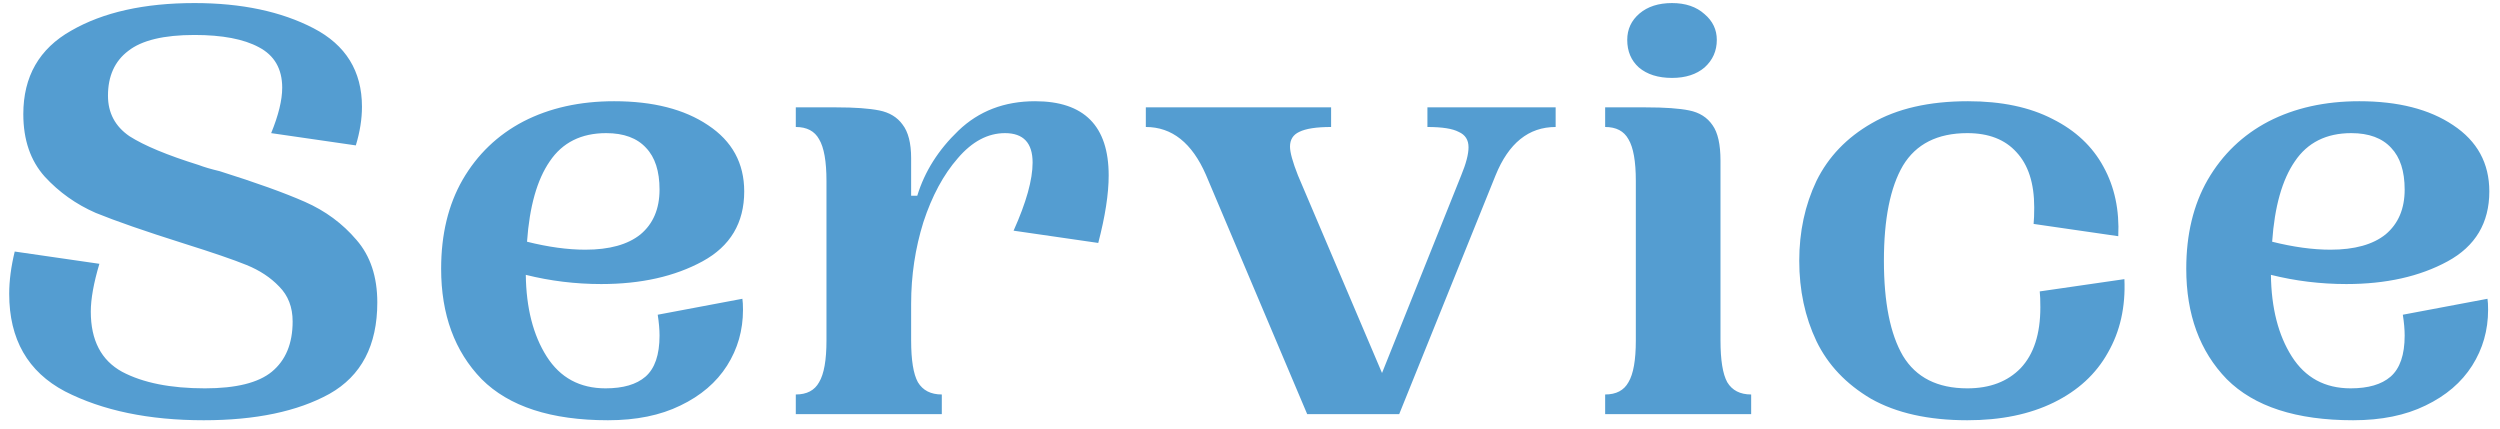 <?xml version="1.0"?>
<svg xmlns="http://www.w3.org/2000/svg" viewBox="0 0 163 28" fill="none">
<path d="M1.52 7.44C1.52 4.987 2.56 3.173 4.64 2C6.72 0.8 9.4 0.2 12.68 0.2C15.747 0.2 18.333 0.747 20.44 1.84C22.547 2.933 23.6 4.64 23.6 6.96C23.6 7.76 23.467 8.6 23.2 9.48L17.68 8.68C18.16 7.507 18.4 6.52 18.4 5.72C18.4 4.493 17.893 3.613 16.88 3.08C15.893 2.547 14.493 2.28 12.68 2.28C10.68 2.28 9.24 2.627 8.36 3.32C7.48 3.987 7.04 4.96 7.04 6.24C7.04 7.36 7.507 8.24 8.44 8.88C9.4 9.493 10.907 10.12 12.96 10.76C13.307 10.893 13.76 11.027 14.32 11.16C16.693 11.907 18.547 12.573 19.88 13.16C21.213 13.747 22.333 14.573 23.24 15.64C24.147 16.68 24.6 18.04 24.6 19.72C24.6 22.52 23.56 24.507 21.48 25.68C19.4 26.827 16.667 27.4 13.28 27.4C9.707 27.4 6.693 26.773 4.24 25.52C1.813 24.24 0.6 22.12 0.6 19.16C0.6 18.307 0.72 17.387 0.96 16.4L6.48 17.2C6.107 18.453 5.92 19.493 5.92 20.32C5.92 22.187 6.6 23.493 7.96 24.24C9.32 24.96 11.12 25.32 13.36 25.32C15.387 25.32 16.84 24.96 17.72 24.24C18.627 23.493 19.08 22.4 19.08 20.96C19.08 20.027 18.787 19.267 18.2 18.68C17.64 18.093 16.933 17.627 16.08 17.28C15.227 16.933 13.867 16.467 12 15.88C9.467 15.08 7.547 14.413 6.24 13.88C4.96 13.32 3.853 12.533 2.92 11.52C1.987 10.48 1.52 9.12 1.52 7.44ZM48.403 19.48C48.429 19.64 48.443 19.88 48.443 20.2C48.443 21.533 48.096 22.747 47.403 23.84C46.709 24.933 45.696 25.8 44.362 26.44C43.056 27.08 41.483 27.4 39.642 27.4C35.936 27.4 33.189 26.507 31.402 24.72C29.642 22.907 28.762 20.507 28.762 17.52C28.762 15.28 29.229 13.347 30.163 11.72C31.122 10.067 32.443 8.8 34.123 7.92C35.829 7.04 37.803 6.6 40.042 6.6C42.576 6.6 44.616 7.12 46.163 8.16C47.736 9.2 48.523 10.64 48.523 12.48C48.523 14.533 47.616 16.053 45.803 17.04C43.989 18.027 41.789 18.52 39.203 18.52C37.523 18.52 35.883 18.32 34.282 17.92C34.309 20.08 34.763 21.853 35.642 23.24C36.523 24.627 37.803 25.32 39.483 25.32C40.629 25.32 41.496 25.067 42.083 24.56C42.696 24.027 43.002 23.133 43.002 21.88C43.002 21.48 42.962 21.027 42.883 20.52L48.403 19.48ZM39.523 8.68C37.896 8.68 36.669 9.293 35.843 10.52C35.016 11.72 34.523 13.467 34.362 15.76C35.749 16.107 37.016 16.28 38.163 16.28C39.736 16.28 40.936 15.947 41.763 15.28C42.589 14.587 43.002 13.613 43.002 12.36C43.002 11.16 42.709 10.253 42.123 9.64C41.536 9 40.669 8.68 39.523 8.68ZM67.486 6.6C70.686 6.6 72.286 8.213 72.286 11.44C72.286 12.64 72.059 14.107 71.606 15.84L66.086 15.04C66.913 13.2 67.326 11.72 67.326 10.6C67.326 9.32 66.726 8.68 65.526 8.68C64.406 8.68 63.379 9.227 62.446 10.32C61.513 11.387 60.766 12.773 60.206 14.48C59.673 16.187 59.406 17.96 59.406 19.8V22.2C59.406 23.48 59.553 24.387 59.846 24.92C60.166 25.453 60.686 25.72 61.406 25.72V27H51.886V25.72C52.606 25.72 53.113 25.453 53.406 24.92C53.726 24.387 53.886 23.48 53.886 22.2V11.8C53.886 10.52 53.726 9.613 53.406 9.08C53.113 8.547 52.606 8.28 51.886 8.28V7H54.526C55.726 7 56.659 7.067 57.326 7.2C57.993 7.333 58.499 7.64 58.846 8.12C59.219 8.6 59.406 9.333 59.406 10.32V12.76H59.806C60.286 11.187 61.179 9.773 62.486 8.52C63.819 7.24 65.486 6.6 67.486 6.6ZM101.428 8.28C99.668 8.28 98.361 9.333 97.508 11.44L91.228 27H85.228L78.628 11.4C77.721 9.32 76.415 8.28 74.708 8.28V7H86.788V8.28C85.828 8.28 85.135 8.387 84.708 8.6C84.308 8.787 84.108 9.107 84.108 9.56C84.108 9.933 84.281 10.56 84.628 11.44L90.108 24.32L95.268 11.44C95.588 10.667 95.748 10.053 95.748 9.6C95.748 9.12 95.534 8.787 95.108 8.6C94.708 8.387 94.028 8.28 93.068 8.28V7H101.428V8.28ZM109.016 5.08C108.11 5.08 107.39 4.853 106.856 4.4C106.35 3.947 106.096 3.347 106.096 2.6C106.096 1.907 106.363 1.333 106.896 0.88C107.43 0.427 108.136 0.2 109.016 0.2C109.896 0.2 110.603 0.44 111.136 0.92C111.67 1.373 111.936 1.933 111.936 2.6C111.936 3.32 111.67 3.92 111.136 4.4C110.603 4.853 109.896 5.08 109.016 5.08ZM112.176 22.2C112.176 23.48 112.323 24.387 112.616 24.92C112.936 25.453 113.456 25.72 114.176 25.72V27H104.656V25.72C105.376 25.72 105.883 25.453 106.176 24.92C106.496 24.387 106.656 23.48 106.656 22.2V11.8C106.656 10.52 106.496 9.613 106.176 9.08C105.883 8.547 105.376 8.28 104.656 8.28V7H107.296C108.55 7 109.496 7.067 110.136 7.2C110.803 7.333 111.31 7.653 111.656 8.16C112.003 8.64 112.176 9.413 112.176 10.48V22.2ZM117.311 17C117.311 15.107 117.684 13.373 118.431 11.8C119.204 10.227 120.404 8.973 122.031 8.04C123.684 7.08 125.778 6.6 128.311 6.6C130.498 6.6 132.338 6.987 133.831 7.76C135.324 8.507 136.431 9.547 137.151 10.88C137.871 12.187 138.191 13.693 138.111 15.4L132.591 14.6C132.618 14.333 132.631 13.973 132.631 13.52C132.631 11.947 132.244 10.747 131.471 9.92C130.724 9.093 129.658 8.68 128.271 8.68C126.324 8.68 124.924 9.387 124.071 10.8C123.244 12.213 122.831 14.28 122.831 17C122.831 19.72 123.244 21.787 124.071 23.2C124.924 24.613 126.324 25.32 128.271 25.32C129.738 25.32 130.898 24.88 131.751 24C132.604 23.093 133.031 21.773 133.031 20.04C133.031 19.587 133.018 19.24 132.991 19L138.511 18.2C138.591 20.013 138.231 21.613 137.431 23C136.658 24.387 135.484 25.467 133.911 26.24C132.338 27.013 130.458 27.4 128.271 27.4C125.738 27.4 123.644 26.933 121.991 26C120.364 25.04 119.178 23.787 118.431 22.24C117.684 20.667 117.311 18.92 117.311 17ZM162.184 19.48C162.21 19.64 162.224 19.88 162.224 20.2C162.224 21.533 161.877 22.747 161.184 23.84C160.49 24.933 159.477 25.8 158.144 26.44C156.837 27.08 155.264 27.4 153.424 27.4C149.717 27.4 146.97 26.507 145.184 24.72C143.424 22.907 142.544 20.507 142.544 17.52C142.544 15.28 143.01 13.347 143.944 11.72C144.904 10.067 146.224 8.8 147.904 7.92C149.61 7.04 151.584 6.6 153.824 6.6C156.357 6.6 158.397 7.12 159.944 8.16C161.517 9.2 162.304 10.64 162.304 12.48C162.304 14.533 161.397 16.053 159.584 17.04C157.77 18.027 155.57 18.52 152.984 18.52C151.304 18.52 149.664 18.32 148.064 17.92C148.09 20.08 148.544 21.853 149.424 23.24C150.304 24.627 151.584 25.32 153.264 25.32C154.41 25.32 155.277 25.067 155.864 24.56C156.477 24.027 156.784 23.133 156.784 21.88C156.784 21.48 156.744 21.027 156.664 20.52L162.184 19.48ZM153.304 8.68C151.677 8.68 150.45 9.293 149.624 10.52C148.797 11.72 148.304 13.467 148.144 15.76C149.53 16.107 150.797 16.28 151.944 16.28C153.517 16.28 154.717 15.947 155.544 15.28C156.37 14.587 156.784 13.613 156.784 12.36C156.784 11.16 156.49 10.253 155.904 9.64C155.317 9 154.45 8.68 153.304 8.68Z" fill="#549DD1"/>
</svg>
